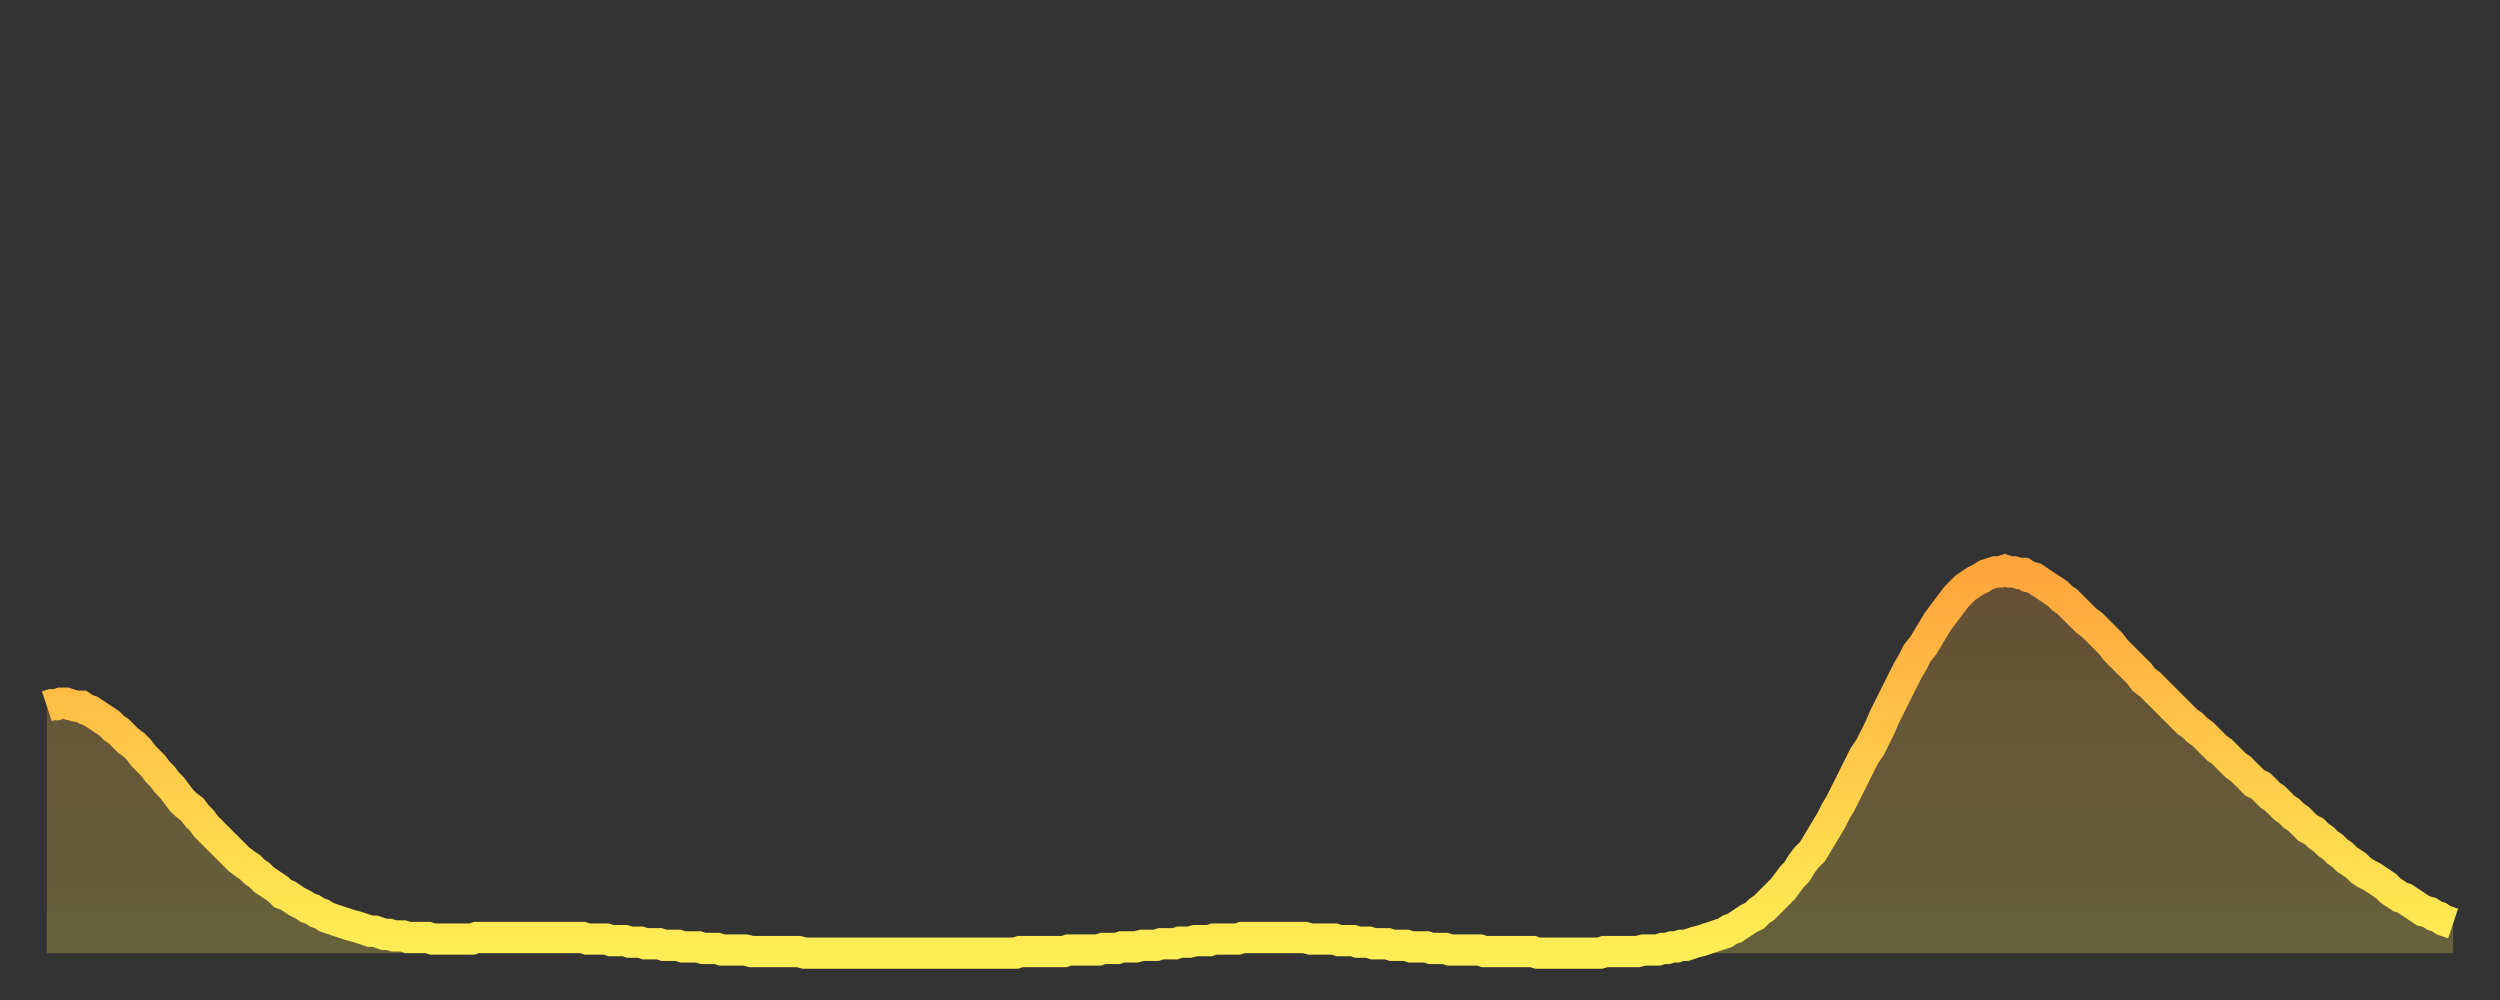 <?xml version="1.0" encoding="utf-8" ?>
<svg baseProfile="full" height="64" version="1.1" width="160" xmlns="http://www.w3.org/2000/svg" xmlns:ev="http://www.w3.org/2001/xml-events" xmlns:xlink="http://www.w3.org/1999/xlink"><rect width="100%" height="100%" fill="#333333" stroke="none"/><defs><linearGradient id="id2357520" x1="0" x2="0" y1="0" y2="1"><stop offset="0%" stop-color="#ffa53c" /><stop offset="50%" stop-color="#ffca49" /><stop offset="100%" stop-color="#ffee55" /></linearGradient></defs><g transform="translate(3,3)"><g><path d="M 0.0 42.2 0.3 42.1 0.6 42.1 0.9 42.0 1.2 42.0 1.5 42.1 1.9 42.2 2.2 42.2 2.5 42.4 2.8 42.5 3.1 42.7 3.4 42.9 3.7 43.1 4.0 43.3 4.3 43.6 4.6 43.8 4.9 44.1 5.2 44.4 5.6 44.7 5.9 45.0 6.2 45.4 6.5 45.7 6.8 46.0 7.1 46.4 7.4 46.7 7.7 47.1 8.0 47.4 8.3 47.8 8.6 48.2 8.9 48.5 9.3 48.8 9.6 49.2 9.9 49.5 10.2 49.9 10.5 50.2 10.8 50.5 11.1 50.8 11.4 51.1 11.7 51.4 12.0 51.7 12.3 52.0 12.7 52.3 13.0 52.5 13.3 52.8 13.6 53.0 13.9 53.3 14.2 53.5 14.5 53.7 14.8 53.9 15.1 54.2 15.4 54.3 15.7 54.5 16.0 54.7 16.4 54.9 16.7 55.1 17.0 55.2 17.3 55.4 17.6 55.5 17.9 55.7 18.2 55.8 18.5 55.9 18.8 56.0 19.1 56.1 19.4 56.2 19.8 56.3 20.1 56.4 20.4 56.5 20.7 56.6 21.0 56.6 21.3 56.7 21.6 56.8 21.9 56.8 22.2 56.9 22.5 56.9 22.8 56.9 23.1 57.0 23.5 57.0 23.8 57.0 24.1 57.0 24.4 57.0 24.7 57.1 25.0 57.1 25.3 57.1 25.6 57.1 25.9 57.1 26.2 57.1 26.5 57.1 26.8 57.1 27.2 57.1 27.5 57.0 27.8 57.0 28.1 57.0 28.4 57.0 28.7 57.0 29.0 57.0 29.3 57.0 29.6 57.0 29.9 57.0 30.2 57.0 30.6 57.0 30.9 57.0 31.2 57.0 31.5 57.0 31.8 57.0 32.1 57.0 32.4 57.0 32.7 57.0 33.0 57.0 33.3 57.0 33.6 57.0 33.9 57.0 34.3 57.0 34.6 57.1 34.9 57.1 35.2 57.1 35.5 57.1 35.8 57.1 36.1 57.2 36.4 57.2 36.7 57.2 37.0 57.2 37.3 57.3 37.7 57.3 38.0 57.3 38.3 57.4 38.6 57.4 38.9 57.4 39.2 57.4 39.5 57.5 39.8 57.5 40.1 57.5 40.4 57.5 40.7 57.6 41.0 57.6 41.4 57.6 41.7 57.6 42.0 57.7 42.3 57.7 42.6 57.7 42.9 57.7 43.2 57.8 43.5 57.8 43.8 57.8 44.1 57.8 44.4 57.8 44.7 57.8 45.1 57.9 45.4 57.9 45.7 57.9 46.0 57.9 46.3 57.9 46.6 57.9 46.9 57.9 47.2 57.9 47.5 57.9 47.8 57.9 48.1 57.9 48.5 58.0 48.8 58.0 49.1 58.0 49.4 58.0 49.7 58.0 50.0 58.0 50.3 58.0 50.6 58.0 50.9 58.0 51.2 58.0 51.5 58.0 51.8 58.0 52.2 58.0 52.5 58.0 52.8 58.0 53.1 58.0 53.4 58.0 53.7 58.0 54.0 58.0 54.3 58.0 54.6 58.0 54.9 58.0 55.2 58.0 55.6 58.0 55.9 58.0 56.2 58.0 56.5 58.0 56.8 58.0 57.1 58.0 57.4 58.0 57.7 58.0 58.0 58.0 58.3 58.0 58.6 58.0 58.9 58.0 59.3 58.0 59.6 58.0 59.9 58.0 60.2 58.0 60.5 58.0 60.8 58.0 61.1 58.0 61.4 58.0 61.7 58.0 62.0 58.0 62.3 57.9 62.6 57.9 63.0 57.9 63.3 57.9 63.6 57.9 63.9 57.9 64.2 57.9 64.5 57.9 64.8 57.9 65.1 57.9 65.4 57.8 65.7 57.8 66.0 57.8 66.4 57.8 66.7 57.8 67.0 57.8 67.3 57.8 67.6 57.7 67.9 57.7 68.2 57.7 68.5 57.7 68.8 57.6 69.1 57.6 69.4 57.6 69.7 57.6 70.1 57.5 70.4 57.5 70.7 57.5 71.0 57.5 71.3 57.4 71.6 57.4 71.9 57.4 72.2 57.4 72.5 57.3 72.8 57.3 73.1 57.3 73.5 57.2 73.8 57.2 74.1 57.2 74.4 57.2 74.7 57.1 75.0 57.1 75.3 57.1 75.6 57.1 75.9 57.1 76.2 57.1 76.5 57.0 76.8 57.0 77.2 57.0 77.5 57.0 77.8 57.0 78.1 57.0 78.4 57.0 78.7 57.0 79.0 57.0 79.3 57.0 79.6 57.0 79.9 57.0 80.2 57.0 80.5 57.0 80.9 57.1 81.2 57.1 81.5 57.1 81.8 57.1 82.1 57.1 82.4 57.1 82.7 57.2 83.0 57.2 83.3 57.2 83.6 57.2 83.9 57.3 84.3 57.3 84.6 57.3 84.9 57.4 85.2 57.4 85.5 57.4 85.8 57.4 86.1 57.5 86.4 57.5 86.7 57.5 87.0 57.5 87.3 57.6 87.6 57.6 88.0 57.6 88.3 57.6 88.6 57.7 88.9 57.7 89.2 57.7 89.5 57.7 89.8 57.8 90.1 57.8 90.4 57.8 90.7 57.8 91.0 57.8 91.4 57.8 91.7 57.8 92.0 57.9 92.3 57.9 92.6 57.9 92.9 57.9 93.2 57.9 93.5 57.9 93.8 57.9 94.1 57.9 94.4 57.9 94.7 57.9 95.1 57.9 95.4 58.0 95.7 58.0 96.0 58.0 96.3 58.0 96.6 58.0 96.9 58.0 97.2 58.0 97.5 58.0 97.8 58.0 98.1 58.0 98.4 58.0 98.8 58.0 99.1 58.0 99.4 58.0 99.7 57.9 100.0 57.9 100.3 57.9 100.6 57.9 100.9 57.9 101.2 57.9 101.5 57.9 101.8 57.9 102.2 57.8 102.5 57.8 102.8 57.8 103.1 57.8 103.4 57.7 103.7 57.7 104.0 57.6 104.3 57.6 104.6 57.5 104.9 57.5 105.2 57.4 105.5 57.3 105.9 57.2 106.2 57.1 106.5 57.0 106.8 56.9 107.1 56.8 107.4 56.7 107.7 56.5 108.0 56.4 108.3 56.2 108.6 56.0 108.9 55.8 109.3 55.6 109.6 55.3 109.9 55.1 110.2 54.8 110.5 54.5 110.8 54.2 111.1 53.9 111.4 53.5 111.7 53.1 112.0 52.8 112.3 52.3 112.6 51.9 113.0 51.5 113.3 51.0 113.6 50.5 113.9 50.0 114.2 49.5 114.5 48.9 114.8 48.4 115.1 47.8 115.4 47.2 115.7 46.6 116.0 46.0 116.3 45.4 116.7 44.8 117.0 44.2 117.3 43.6 117.6 42.9 117.9 42.3 118.2 41.7 118.5 41.1 118.8 40.5 119.1 39.9 119.4 39.4 119.7 38.8 120.1 38.3 120.4 37.8 120.7 37.3 121.0 36.8 121.3 36.4 121.6 36.0 121.9 35.6 122.2 35.2 122.5 34.9 122.8 34.6 123.1 34.4 123.4 34.2 123.8 34.0 124.1 33.8 124.4 33.7 124.7 33.6 125.0 33.6 125.3 33.5 125.6 33.6 125.9 33.6 126.2 33.7 126.5 33.7 126.8 33.9 127.2 34.0 127.5 34.2 127.8 34.4 128.1 34.6 128.4 34.8 128.7 35.0 129.0 35.3 129.3 35.5 129.6 35.8 129.9 36.1 130.2 36.4 130.5 36.7 130.9 37.0 131.2 37.3 131.5 37.6 131.8 37.9 132.1 38.2 132.4 38.6 132.7 38.9 133.0 39.2 133.3 39.5 133.6 39.8 133.9 40.1 134.2 40.5 134.6 40.8 134.9 41.1 135.2 41.4 135.5 41.7 135.8 42.0 136.1 42.3 136.4 42.6 136.7 42.9 137.0 43.2 137.3 43.4 137.6 43.7 138.0 44.0 138.3 44.3 138.6 44.6 138.9 44.9 139.2 45.1 139.5 45.4 139.8 45.7 140.1 46.0 140.4 46.2 140.7 46.5 141.0 46.8 141.3 47.1 141.7 47.3 142.0 47.6 142.3 47.9 142.6 48.1 142.9 48.4 143.2 48.7 143.5 48.9 143.8 49.2 144.1 49.4 144.4 49.7 144.7 50.0 145.1 50.2 145.4 50.5 145.7 50.7 146.0 51.0 146.3 51.2 146.6 51.5 146.9 51.7 147.2 52.0 147.5 52.2 147.8 52.4 148.1 52.7 148.4 52.9 148.8 53.1 149.1 53.3 149.4 53.5 149.7 53.7 150.0 54.0 150.3 54.2 150.6 54.4 150.9 54.5 151.2 54.7 151.5 54.9 151.8 55.1 152.1 55.3 152.5 55.4 152.8 55.6 153.1 55.7 153.4 55.9 153.7 56.0 154.0 56.1" fill="none" id="graph-curve" opacity="1" stroke="url(#id2357520)" stroke-width="2" /><path d="M 0 58 L 0.0 42.2 0.3 42.1 0.6 42.1 0.9 42.0 1.2 42.0 1.5 42.1 1.9 42.2 2.2 42.2 2.5 42.4 2.8 42.5 3.1 42.7 3.4 42.9 3.7 43.1 4.0 43.3 4.3 43.6 4.6 43.8 4.9 44.1 5.2 44.4 5.6 44.7 5.9 45.0 6.2 45.4 6.5 45.7 6.8 46.0 7.1 46.4 7.4 46.7 7.7 47.1 8.0 47.4 8.3 47.8 8.6 48.2 8.9 48.5 9.3 48.8 9.6 49.2 9.9 49.5 10.2 49.9 10.5 50.2 10.8 50.5 11.1 50.8 11.4 51.1 11.7 51.4 12.0 51.7 12.3 52.0 12.7 52.3 13.0 52.5 13.3 52.8 13.6 53.0 13.9 53.3 14.2 53.5 14.5 53.7 14.8 53.9 15.1 54.2 15.4 54.3 15.7 54.5 16.0 54.7 16.4 54.9 16.7 55.1 17.0 55.2 17.3 55.4 17.6 55.5 17.9 55.7 18.2 55.8 18.5 55.9 18.8 56.0 19.1 56.1 19.4 56.2 19.8 56.3 20.1 56.4 20.4 56.5 20.7 56.6 21.0 56.6 21.3 56.7 21.6 56.8 21.9 56.8 22.2 56.9 22.5 56.9 22.8 56.9 23.1 57.0 23.5 57.0 23.8 57.0 24.1 57.0 24.4 57.0 24.7 57.1 25.0 57.1 25.3 57.1 25.6 57.1 25.9 57.1 26.2 57.1 26.5 57.1 26.8 57.1 27.2 57.1 27.5 57.0 27.8 57.0 28.1 57.0 28.4 57.0 28.7 57.0 29.0 57.0 29.3 57.0 29.6 57.0 29.9 57.0 30.2 57.0 30.6 57.0 30.9 57.0 31.2 57.0 31.5 57.0 31.8 57.0 32.1 57.0 32.4 57.0 32.7 57.0 33.0 57.0 33.3 57.0 33.6 57.0 33.9 57.0 34.3 57.0 34.6 57.1 34.9 57.1 35.2 57.1 35.5 57.1 35.8 57.1 36.1 57.2 36.4 57.2 36.7 57.2 37.0 57.2 37.3 57.3 37.7 57.3 38.0 57.3 38.3 57.4 38.6 57.4 38.9 57.4 39.2 57.4 39.5 57.5 39.8 57.5 40.1 57.5 40.4 57.5 40.7 57.6 41.0 57.6 41.4 57.6 41.7 57.6 42.0 57.7 42.3 57.7 42.6 57.7 42.9 57.7 43.2 57.8 43.5 57.8 43.8 57.8 44.1 57.8 44.4 57.8 44.7 57.8 45.1 57.9 45.4 57.9 45.7 57.9 46.0 57.9 46.3 57.9 46.6 57.9 46.9 57.9 47.2 57.9 47.5 57.9 47.8 57.9 48.1 57.9 48.5 58.0 48.8 58.0 49.1 58.0 49.4 58.0 49.7 58.0 50.0 58.0 50.3 58.0 50.6 58.0 50.9 58.0 51.2 58.0 51.5 58.0 51.8 58.0 52.2 58.0 52.5 58.0 52.8 58.0 53.1 58.0 53.4 58.0 53.7 58.0 54.0 58.0 54.3 58.0 54.6 58.0 54.9 58.0 55.2 58.0 55.6 58.0 55.9 58.0 56.2 58.0 56.5 58.0 56.8 58.0 57.1 58.0 57.4 58.0 57.7 58.0 58.0 58.0 58.3 58.0 58.6 58.0 58.9 58.0 59.3 58.0 59.6 58.0 59.9 58.0 60.2 58.0 60.5 58.0 60.8 58.0 61.1 58.0 61.4 58.0 61.7 58.0 62.0 58.0 62.3 57.9 62.6 57.9 63.0 57.9 63.3 57.9 63.6 57.9 63.9 57.9 64.2 57.9 64.5 57.9 64.8 57.9 65.1 57.9 65.4 57.8 65.7 57.8 66.0 57.8 66.4 57.8 66.7 57.8 67.0 57.8 67.3 57.8 67.6 57.7 67.9 57.7 68.2 57.7 68.5 57.7 68.8 57.6 69.1 57.6 69.4 57.6 69.7 57.6 70.1 57.5 70.4 57.5 70.7 57.5 71.0 57.5 71.3 57.4 71.6 57.4 71.9 57.4 72.2 57.4 72.5 57.3 72.8 57.3 73.1 57.3 73.5 57.2 73.8 57.2 74.1 57.2 74.4 57.2 74.7 57.1 75.0 57.1 75.3 57.1 75.6 57.1 75.9 57.1 76.2 57.1 76.5 57.0 76.8 57.0 77.2 57.0 77.5 57.0 77.8 57.0 78.1 57.0 78.4 57.0 78.7 57.0 79.0 57.0 79.3 57.0 79.6 57.0 79.9 57.0 80.2 57.0 80.5 57.0 80.9 57.1 81.2 57.1 81.5 57.1 81.8 57.1 82.1 57.1 82.4 57.1 82.7 57.2 83.0 57.2 83.3 57.2 83.6 57.2 83.9 57.3 84.3 57.3 84.6 57.3 84.9 57.4 85.2 57.4 85.5 57.4 85.8 57.4 86.1 57.5 86.4 57.5 86.7 57.5 87.0 57.5 87.3 57.6 87.6 57.6 88.0 57.6 88.3 57.6 88.6 57.7 88.9 57.7 89.2 57.7 89.5 57.7 89.8 57.8 90.1 57.8 90.4 57.8 90.7 57.8 91.0 57.8 91.4 57.8 91.7 57.8 92.0 57.9 92.3 57.9 92.6 57.9 92.9 57.9 93.2 57.9 93.5 57.9 93.8 57.9 94.1 57.9 94.4 57.9 94.7 57.9 95.1 57.9 95.4 58.0 95.7 58.0 96.0 58.0 96.3 58.0 96.6 58.0 96.9 58.0 97.2 58.0 97.5 58.0 97.8 58.0 98.1 58.0 98.4 58.0 98.8 58.0 99.1 58.0 99.4 58.0 99.7 57.9 100.0 57.9 100.3 57.9 100.6 57.9 100.9 57.9 101.2 57.9 101.5 57.9 101.8 57.9 102.2 57.8 102.5 57.8 102.8 57.8 103.1 57.8 103.4 57.7 103.7 57.7 104.0 57.6 104.3 57.6 104.6 57.5 104.9 57.5 105.2 57.4 105.5 57.3 105.9 57.2 106.2 57.1 106.5 57.0 106.8 56.9 107.1 56.8 107.4 56.7 107.7 56.5 108.0 56.4 108.3 56.2 108.6 56.0 108.9 55.8 109.3 55.6 109.6 55.3 109.9 55.1 110.2 54.8 110.5 54.5 110.8 54.2 111.1 53.9 111.4 53.5 111.7 53.1 112.0 52.8 112.3 52.3 112.6 51.9 113.0 51.5 113.3 51.0 113.6 50.5 113.9 50.0 114.2 49.5 114.5 48.9 114.8 48.4 115.1 47.8 115.4 47.2 115.7 46.6 116.0 46.0 116.3 45.4 116.7 44.8 117.0 44.2 117.3 43.6 117.6 42.9 117.9 42.3 118.2 41.7 118.5 41.1 118.8 40.5 119.1 39.9 119.4 39.4 119.7 38.8 120.1 38.3 120.4 37.8 120.7 37.3 121.0 36.8 121.3 36.4 121.6 36.0 121.9 35.6 122.2 35.2 122.5 34.9 122.8 34.6 123.1 34.4 123.4 34.2 123.8 34.0 124.1 33.8 124.4 33.7 124.7 33.6 125.0 33.6 125.3 33.5 125.6 33.6 125.9 33.6 126.2 33.7 126.5 33.7 126.8 33.9 127.2 34.0 127.5 34.2 127.8 34.4 128.1 34.6 128.4 34.8 128.7 35.0 129.0 35.3 129.3 35.5 129.6 35.8 129.9 36.1 130.2 36.4 130.5 36.7 130.9 37.0 131.2 37.3 131.5 37.6 131.8 37.9 132.1 38.2 132.4 38.6 132.7 38.9 133.0 39.2 133.3 39.5 133.6 39.8 133.9 40.1 134.2 40.5 134.6 40.8 134.9 41.1 135.2 41.4 135.5 41.7 135.8 42.0 136.1 42.3 136.4 42.6 136.7 42.9 137.0 43.2 137.3 43.4 137.6 43.7 138.0 44.0 138.3 44.3 138.6 44.6 138.9 44.9 139.2 45.1 139.5 45.4 139.8 45.7 140.1 46.0 140.4 46.2 140.7 46.5 141.0 46.8 141.3 47.1 141.7 47.3 142.0 47.6 142.3 47.9 142.6 48.1 142.9 48.4 143.2 48.7 143.5 48.9 143.8 49.2 144.1 49.4 144.4 49.7 144.7 50.0 145.1 50.2 145.4 50.5 145.7 50.7 146.0 51.0 146.3 51.2 146.6 51.5 146.9 51.7 147.2 52.0 147.5 52.2 147.8 52.4 148.1 52.7 148.4 52.9 148.8 53.1 149.1 53.3 149.4 53.5 149.7 53.7 150.0 54.0 150.3 54.2 150.6 54.4 150.9 54.5 151.2 54.7 151.5 54.9 151.8 55.1 152.1 55.3 152.5 55.4 152.8 55.6 153.1 55.7 153.4 55.9 153.7 56.0 154.0 56.1 154 58" fill="url(#id2357520)" fill-opacity=".25" id="graph-shadow" /></g></g></svg>